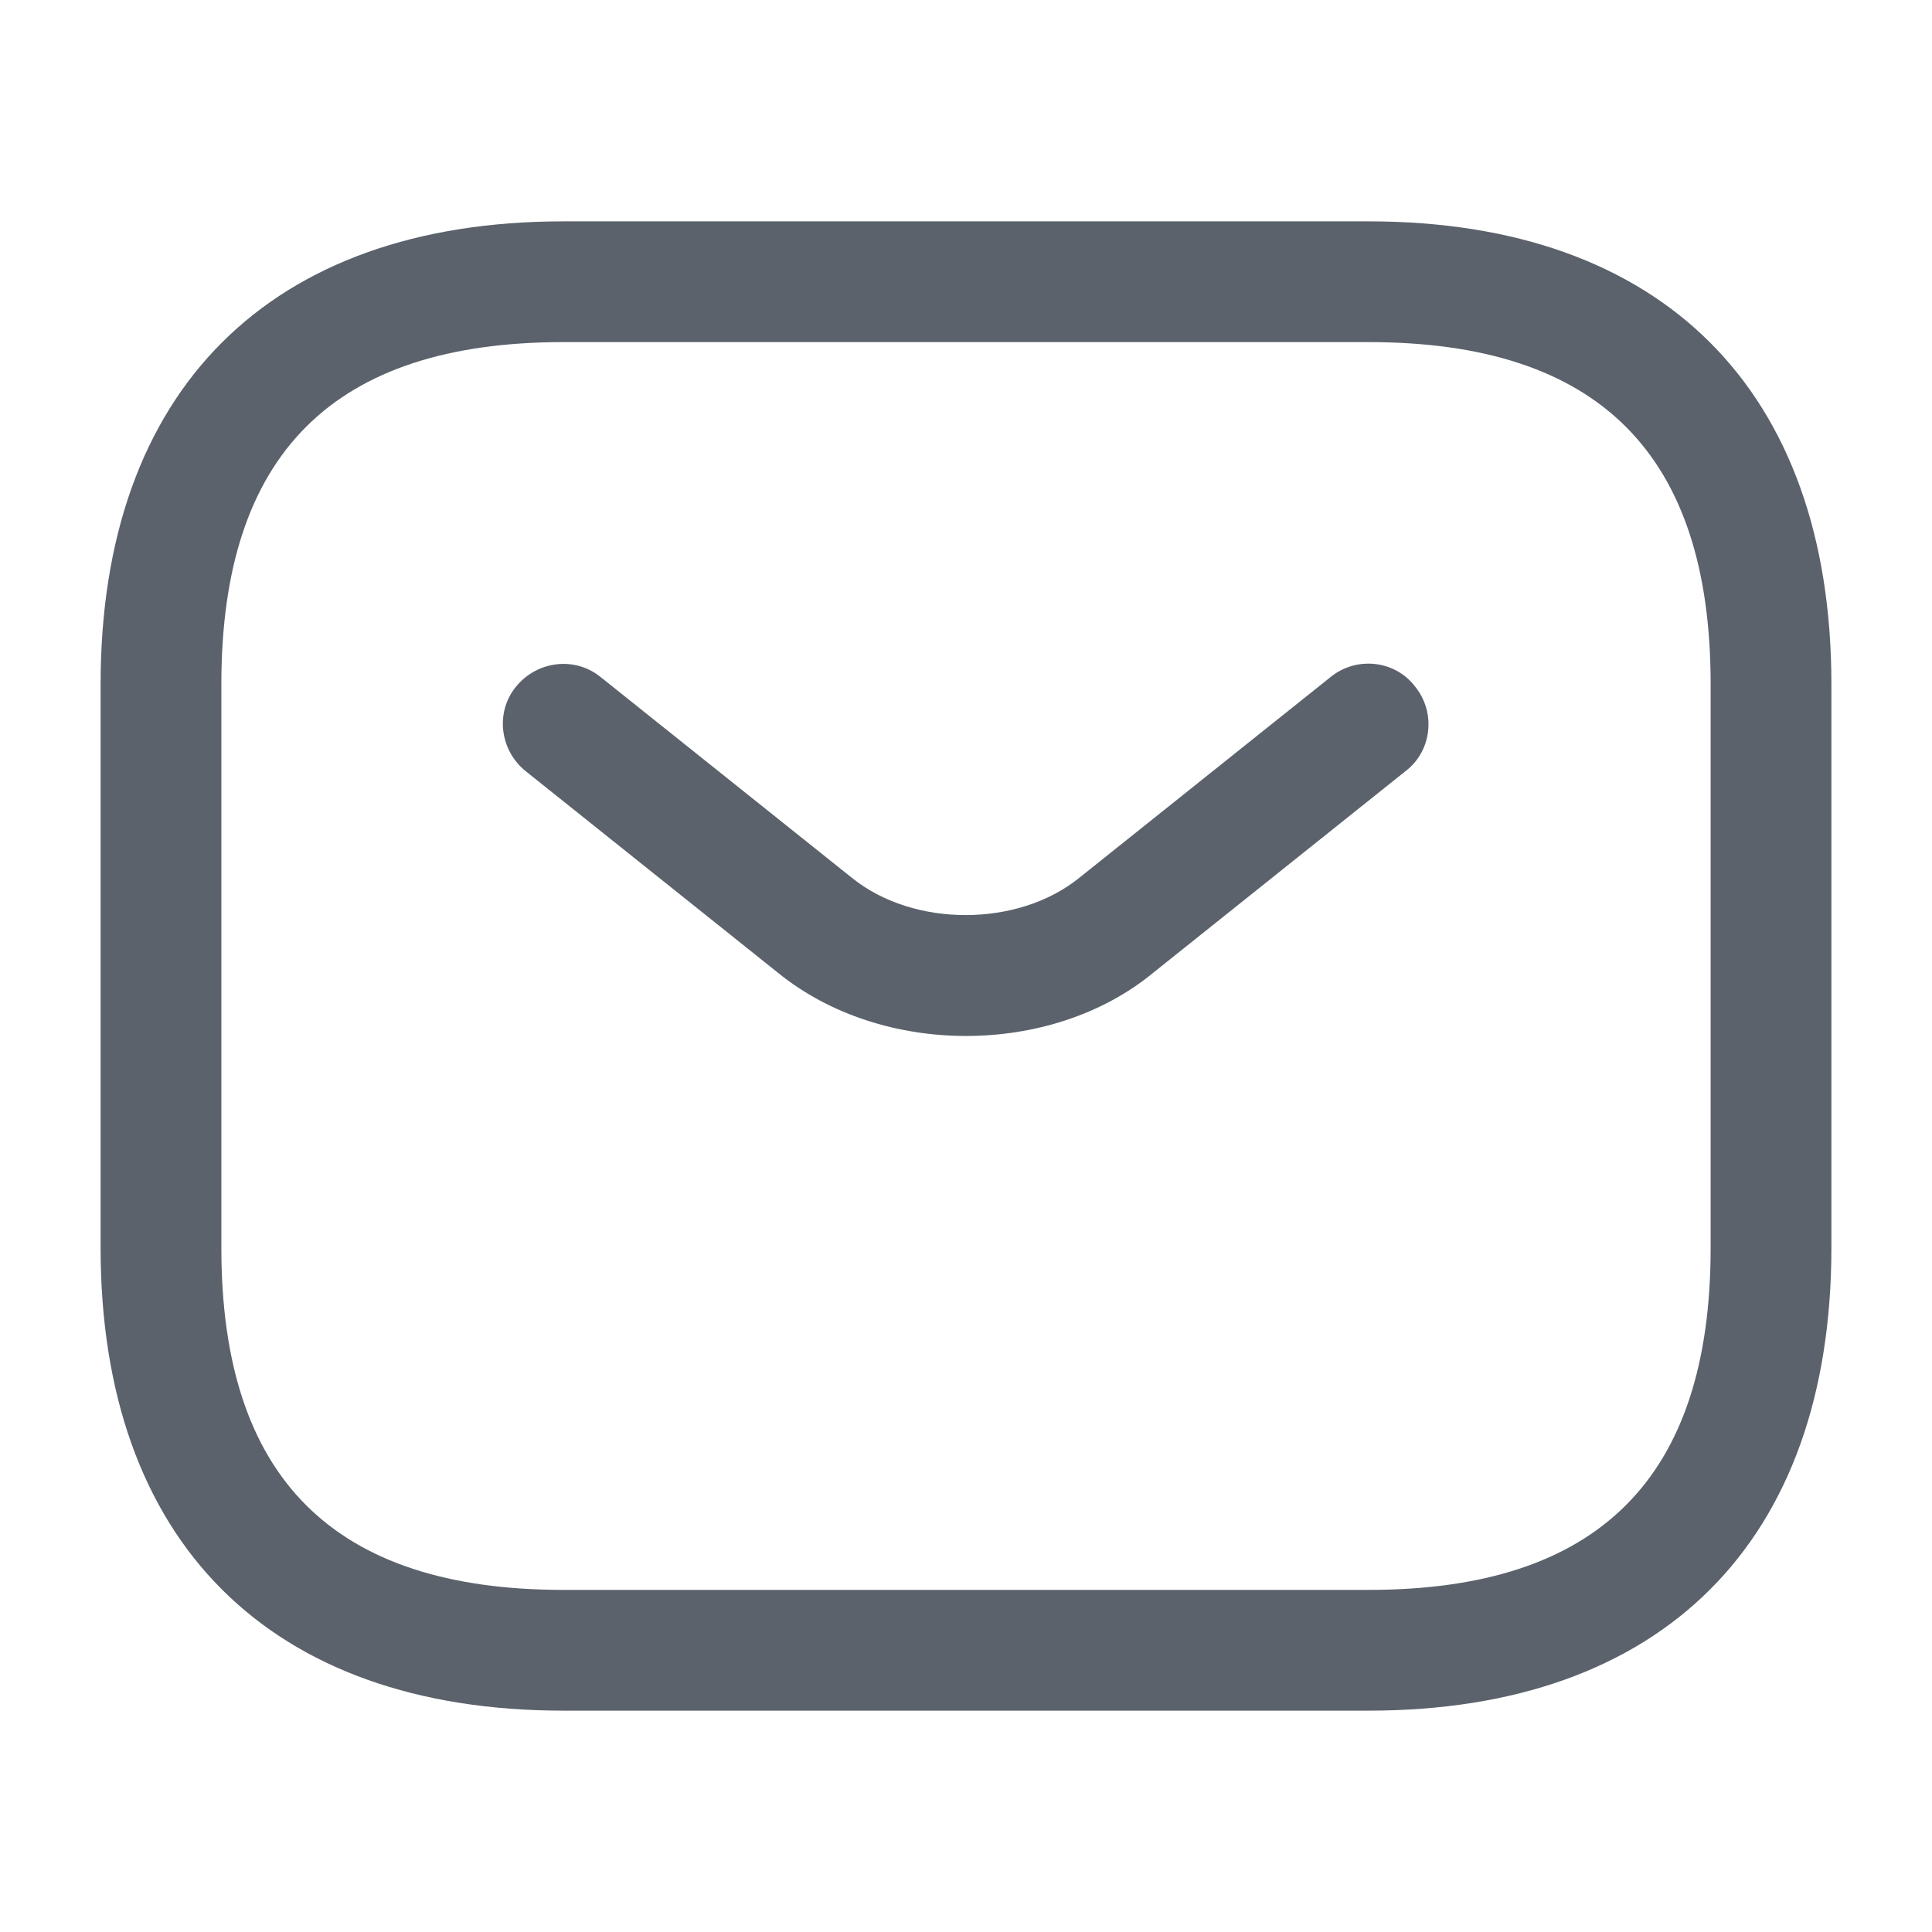 <svg width="14" height="14" viewBox="0 0 14 14" fill="none" xmlns="http://www.w3.org/2000/svg">
<path d="M9.917 12.396H4.083C1.954 12.396 0.729 11.171 0.729 9.042V4.958C0.729 2.829 1.954 1.604 4.083 1.604H9.917C12.046 1.604 13.271 2.829 13.271 4.958V9.042C13.271 11.171 12.046 12.396 9.917 12.396ZM4.083 2.479C2.415 2.479 1.604 3.29 1.604 4.958V9.042C1.604 10.71 2.415 11.521 4.083 11.521H9.917C11.585 11.521 12.396 10.71 12.396 9.042V4.958C12.396 3.29 11.585 2.479 9.917 2.479H4.083Z" fill="#5B626B"/>
<path d="M7 7.507C6.51 7.507 6.014 7.356 5.635 7.047L3.809 5.588C3.622 5.437 3.587 5.162 3.739 4.976C3.891 4.789 4.165 4.754 4.352 4.906L6.177 6.364C6.621 6.72 7.373 6.72 7.817 6.364L9.642 4.906C9.829 4.754 10.109 4.783 10.255 4.976C10.406 5.162 10.377 5.442 10.185 5.588L8.359 7.047C7.986 7.356 7.49 7.507 7 7.507Z" fill="#5B626B"/>
</svg>
